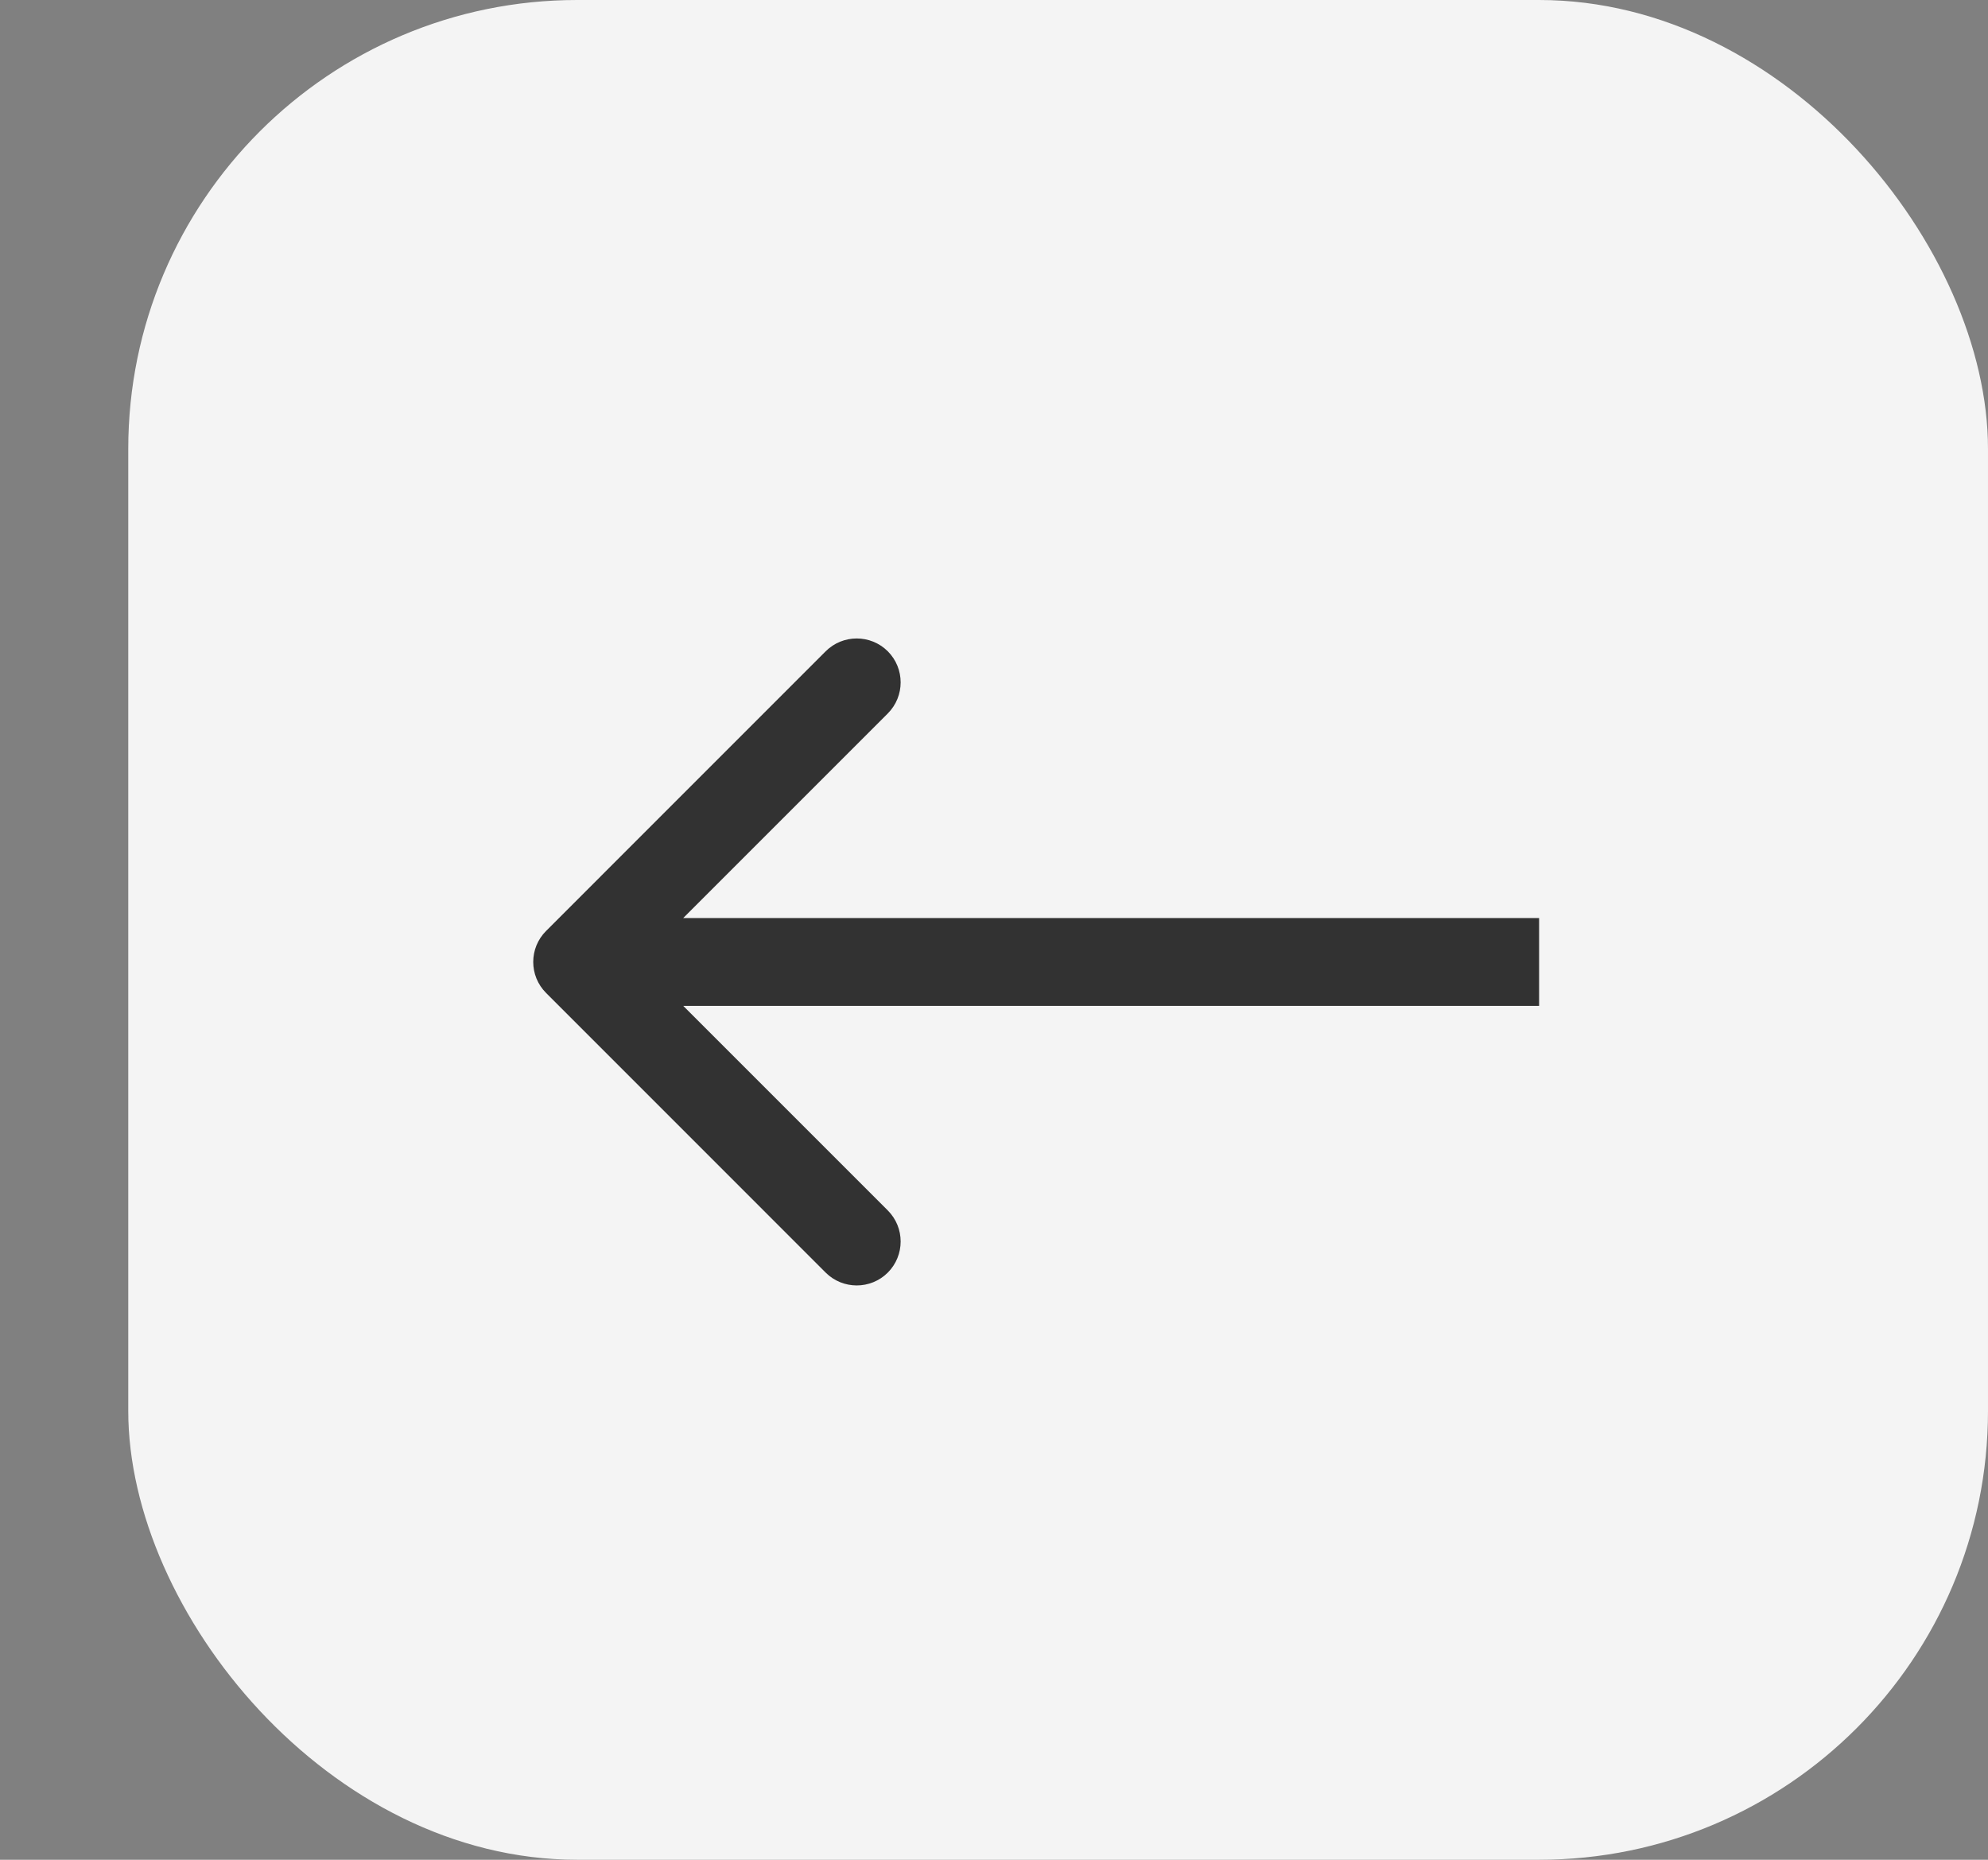 <?xml version="1.0" encoding="UTF-8"?> <svg xmlns="http://www.w3.org/2000/svg" width="31" height="29" viewBox="0 0 31 29" fill="none"><rect x="0" y="0" width="31" height="29" fill="#808080" stroke="none"/> <rect x="2" width="29" height="29" rx="7" fill="#F4F4F4"></rect> <path d="M8.516 14.516C8.248 14.783 8.248 15.217 8.516 15.484L12.875 19.844C13.143 20.111 13.576 20.111 13.844 19.844C14.111 19.576 14.111 19.142 13.844 18.875L9.969 15L13.844 11.125C14.111 10.857 14.111 10.424 13.844 10.156C13.576 9.889 13.143 9.889 12.875 10.156L8.516 14.516ZM24 14.315L9 14.315L9 15.685L24 15.685L24 14.315Z" fill="#323232"></path> </svg> 